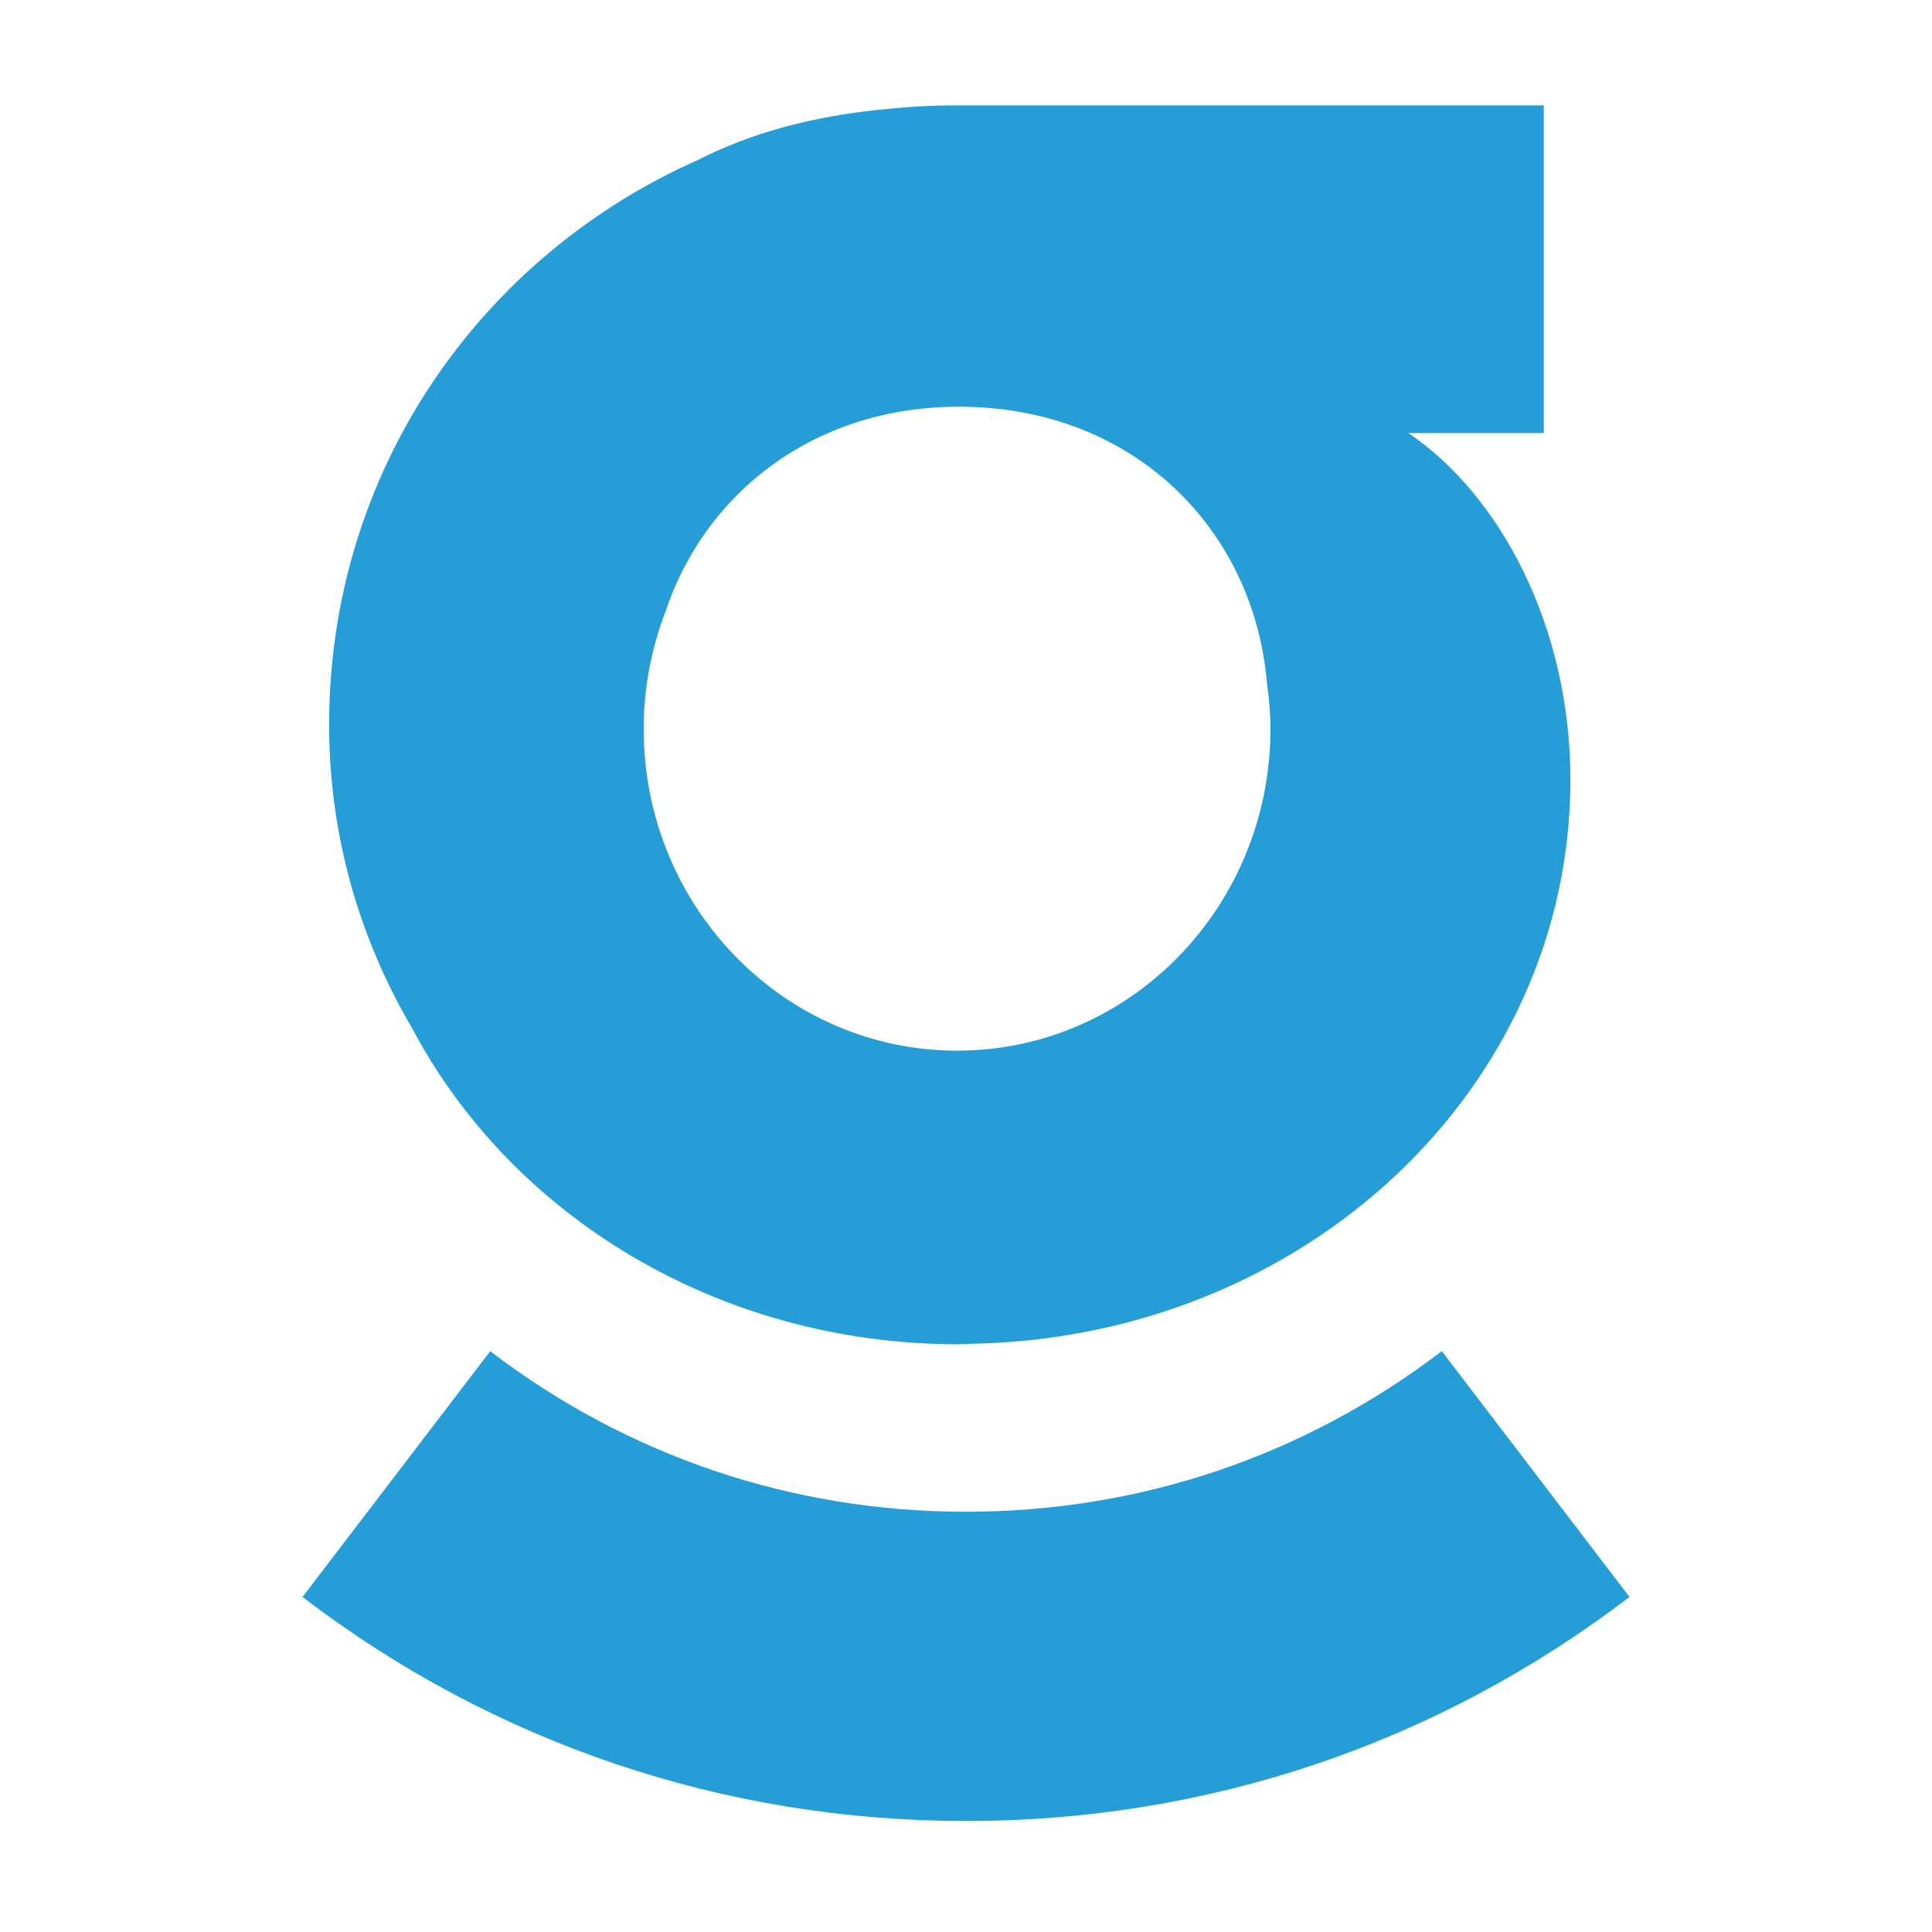 <svg xmlns="http://www.w3.org/2000/svg" version="1.1" xmlns:xlink="http://www.w3.org/1999/xlink" xmlns:svgjs="http://svgjs.dev/svgjs" width="500" height="500"><svg id="SvgjsSvg1001" xmlns="http://www.w3.org/2000/svg" xmlns:svgjs="http://svgjs.dev/svgjs" version="1.1" viewBox="0 0 500 500">
  <!-- Generator: Adobe Illustrator 29.4.0, SVG Export Plug-In . SVG Version: 2.1.0 Build 152)  -->
  <defs>
    <style>
      .st0 {
        fill: #259dd7;
      }
    </style>
  </defs>
  <path class="st0" d="M250,471.276c-62.636,0-122.023-20.046-171.711-57.974l48.575-63.613c35.612,27.175,78.186,41.552,123.121,41.552s87.525-14.377,123.151-41.567l48.575,63.613c-49.688,37.942-109.075,57.989-171.726,57.989h.015Z"></path>
  <path class="st0" d="M406.417,201.814c0-39.612-18.137-73.644-41.913-89.735h35.025V27.276h-151.409c-.331,0-.617.045-.947.045v-.045c-5.639,0-11.219.286-16.708.842-20.558,1.79-36.845,6.647-49.733,13.234-56.244,24.874-95.555,80.351-95.555,146.235,0,28.784,7.94,55.538,21.58,78.697,25.626,48.244,78.968,81.615,141.363,81.615.481,0,.947-.06,1.429-.06.451,0,.887.06,1.354.06l-.105-.12c86.953-1.323,155.62-66.305,155.62-145.95v-.015ZM247.684,271.909c-44.785,0-81.103-37.281-81.103-83.269,0-10.768,2.06-21.039,5.685-30.483,10.181-30.453,38.303-52.906,75.87-52.906,45.567,0,76.532,32.122,79.765,71.734.526,3.82.887,7.685.887,11.655,0,45.988-36.303,83.269-81.103,83.269h0Z"></path>
</svg><style>@media (prefers-color-scheme: light) { :root { filter: none; } }
@media (prefers-color-scheme: dark) { :root { filter: none; } }
</style></svg>